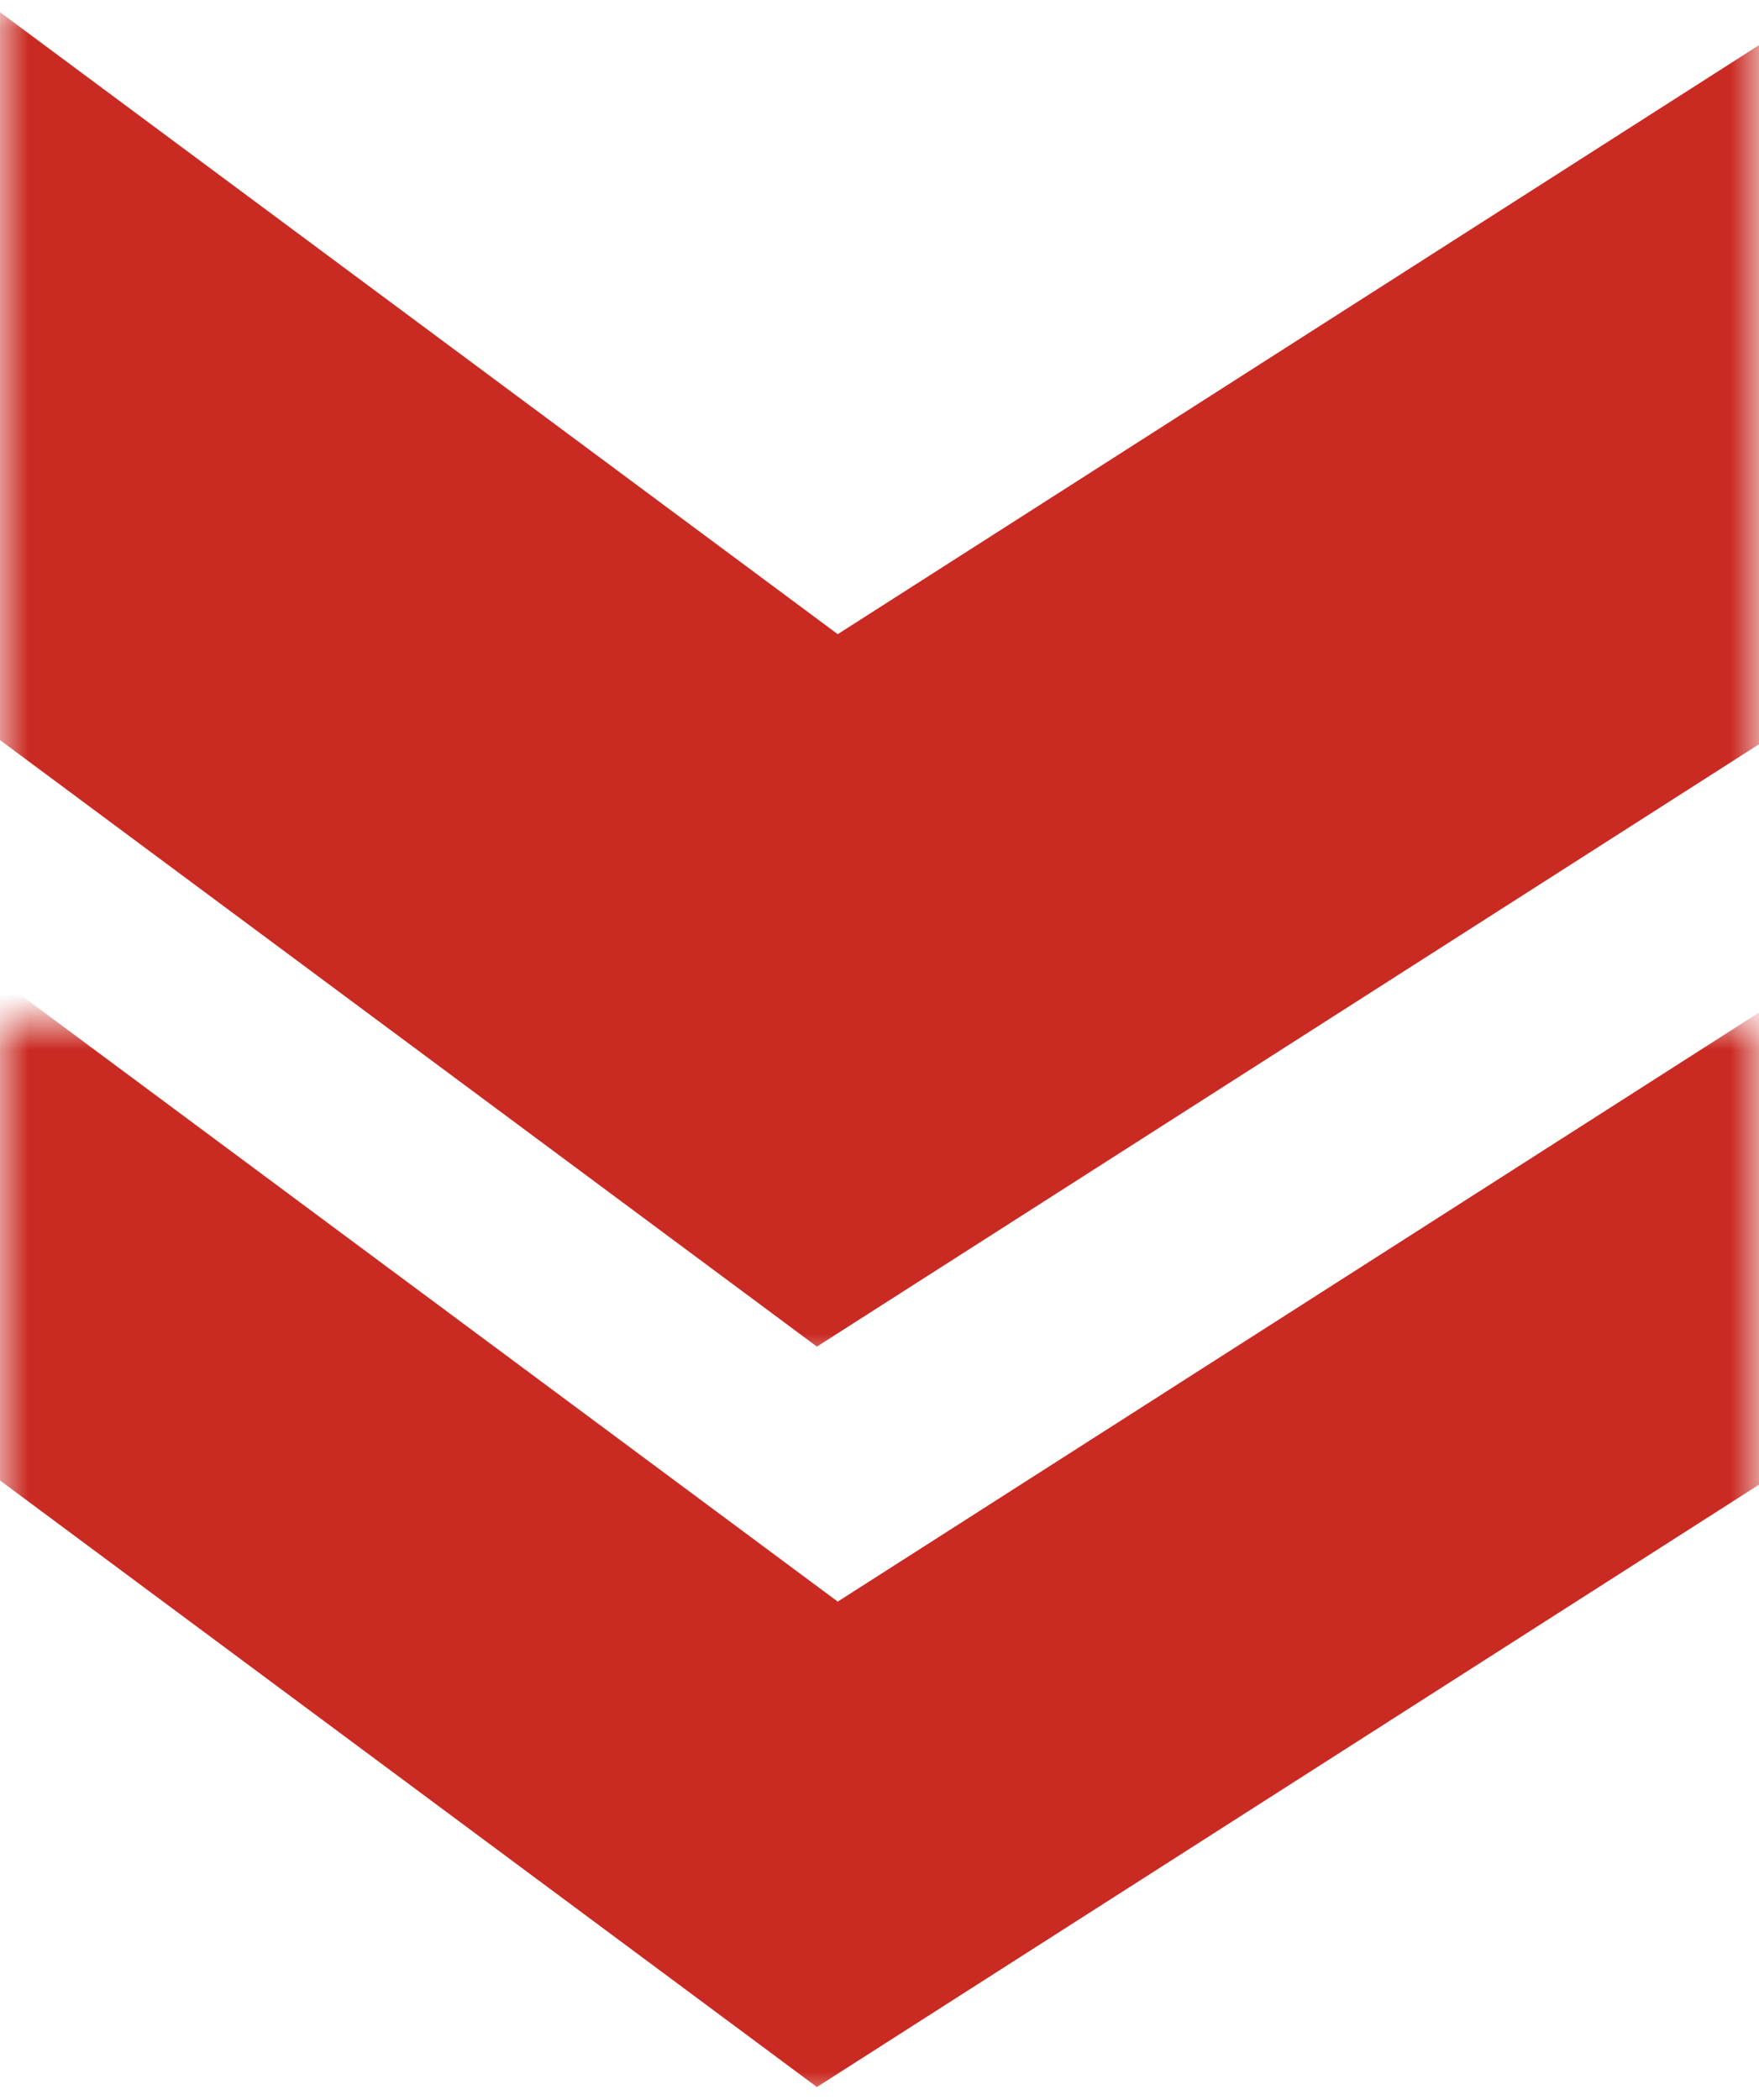 <svg width="31" height="37" viewBox="0 0 31 37" fill="none" xmlns="http://www.w3.org/2000/svg">
<mask id="mask0_2774_1723" style="mask-type:alpha" maskUnits="userSpaceOnUse" x="0" y="18" width="31" height="19">
<rect x="31" y="18" width="19" height="31" transform="rotate(90 31 18)" fill="#D9D9D9"/>
</mask>
<g mask="url(#mask0_2774_1723)">
<path fill-rule="evenodd" clip-rule="evenodd" d="M14.764 28.22L32.315 17L37 22.324L14.397 36.773L-5.273 22.171L-0.145 17.153L14.764 28.22Z" fill="#C92A22"/>
</g>
<mask id="mask1_2774_1723" style="mask-type:alpha" maskUnits="userSpaceOnUse" x="0" y="0" width="31" height="24">
<rect x="31" width="24" height="31" transform="rotate(90 31 0)" fill="#D9D9D9"/>
</mask>
<g mask="url(#mask1_2774_1723)">
<path fill-rule="evenodd" clip-rule="evenodd" d="M14.764 11.174L32.315 -0.045L37 9.278L14.397 23.727L-5.273 9.126L-0.145 0.107L14.764 11.174Z" fill="#C92A22"/>
</g>
</svg>
